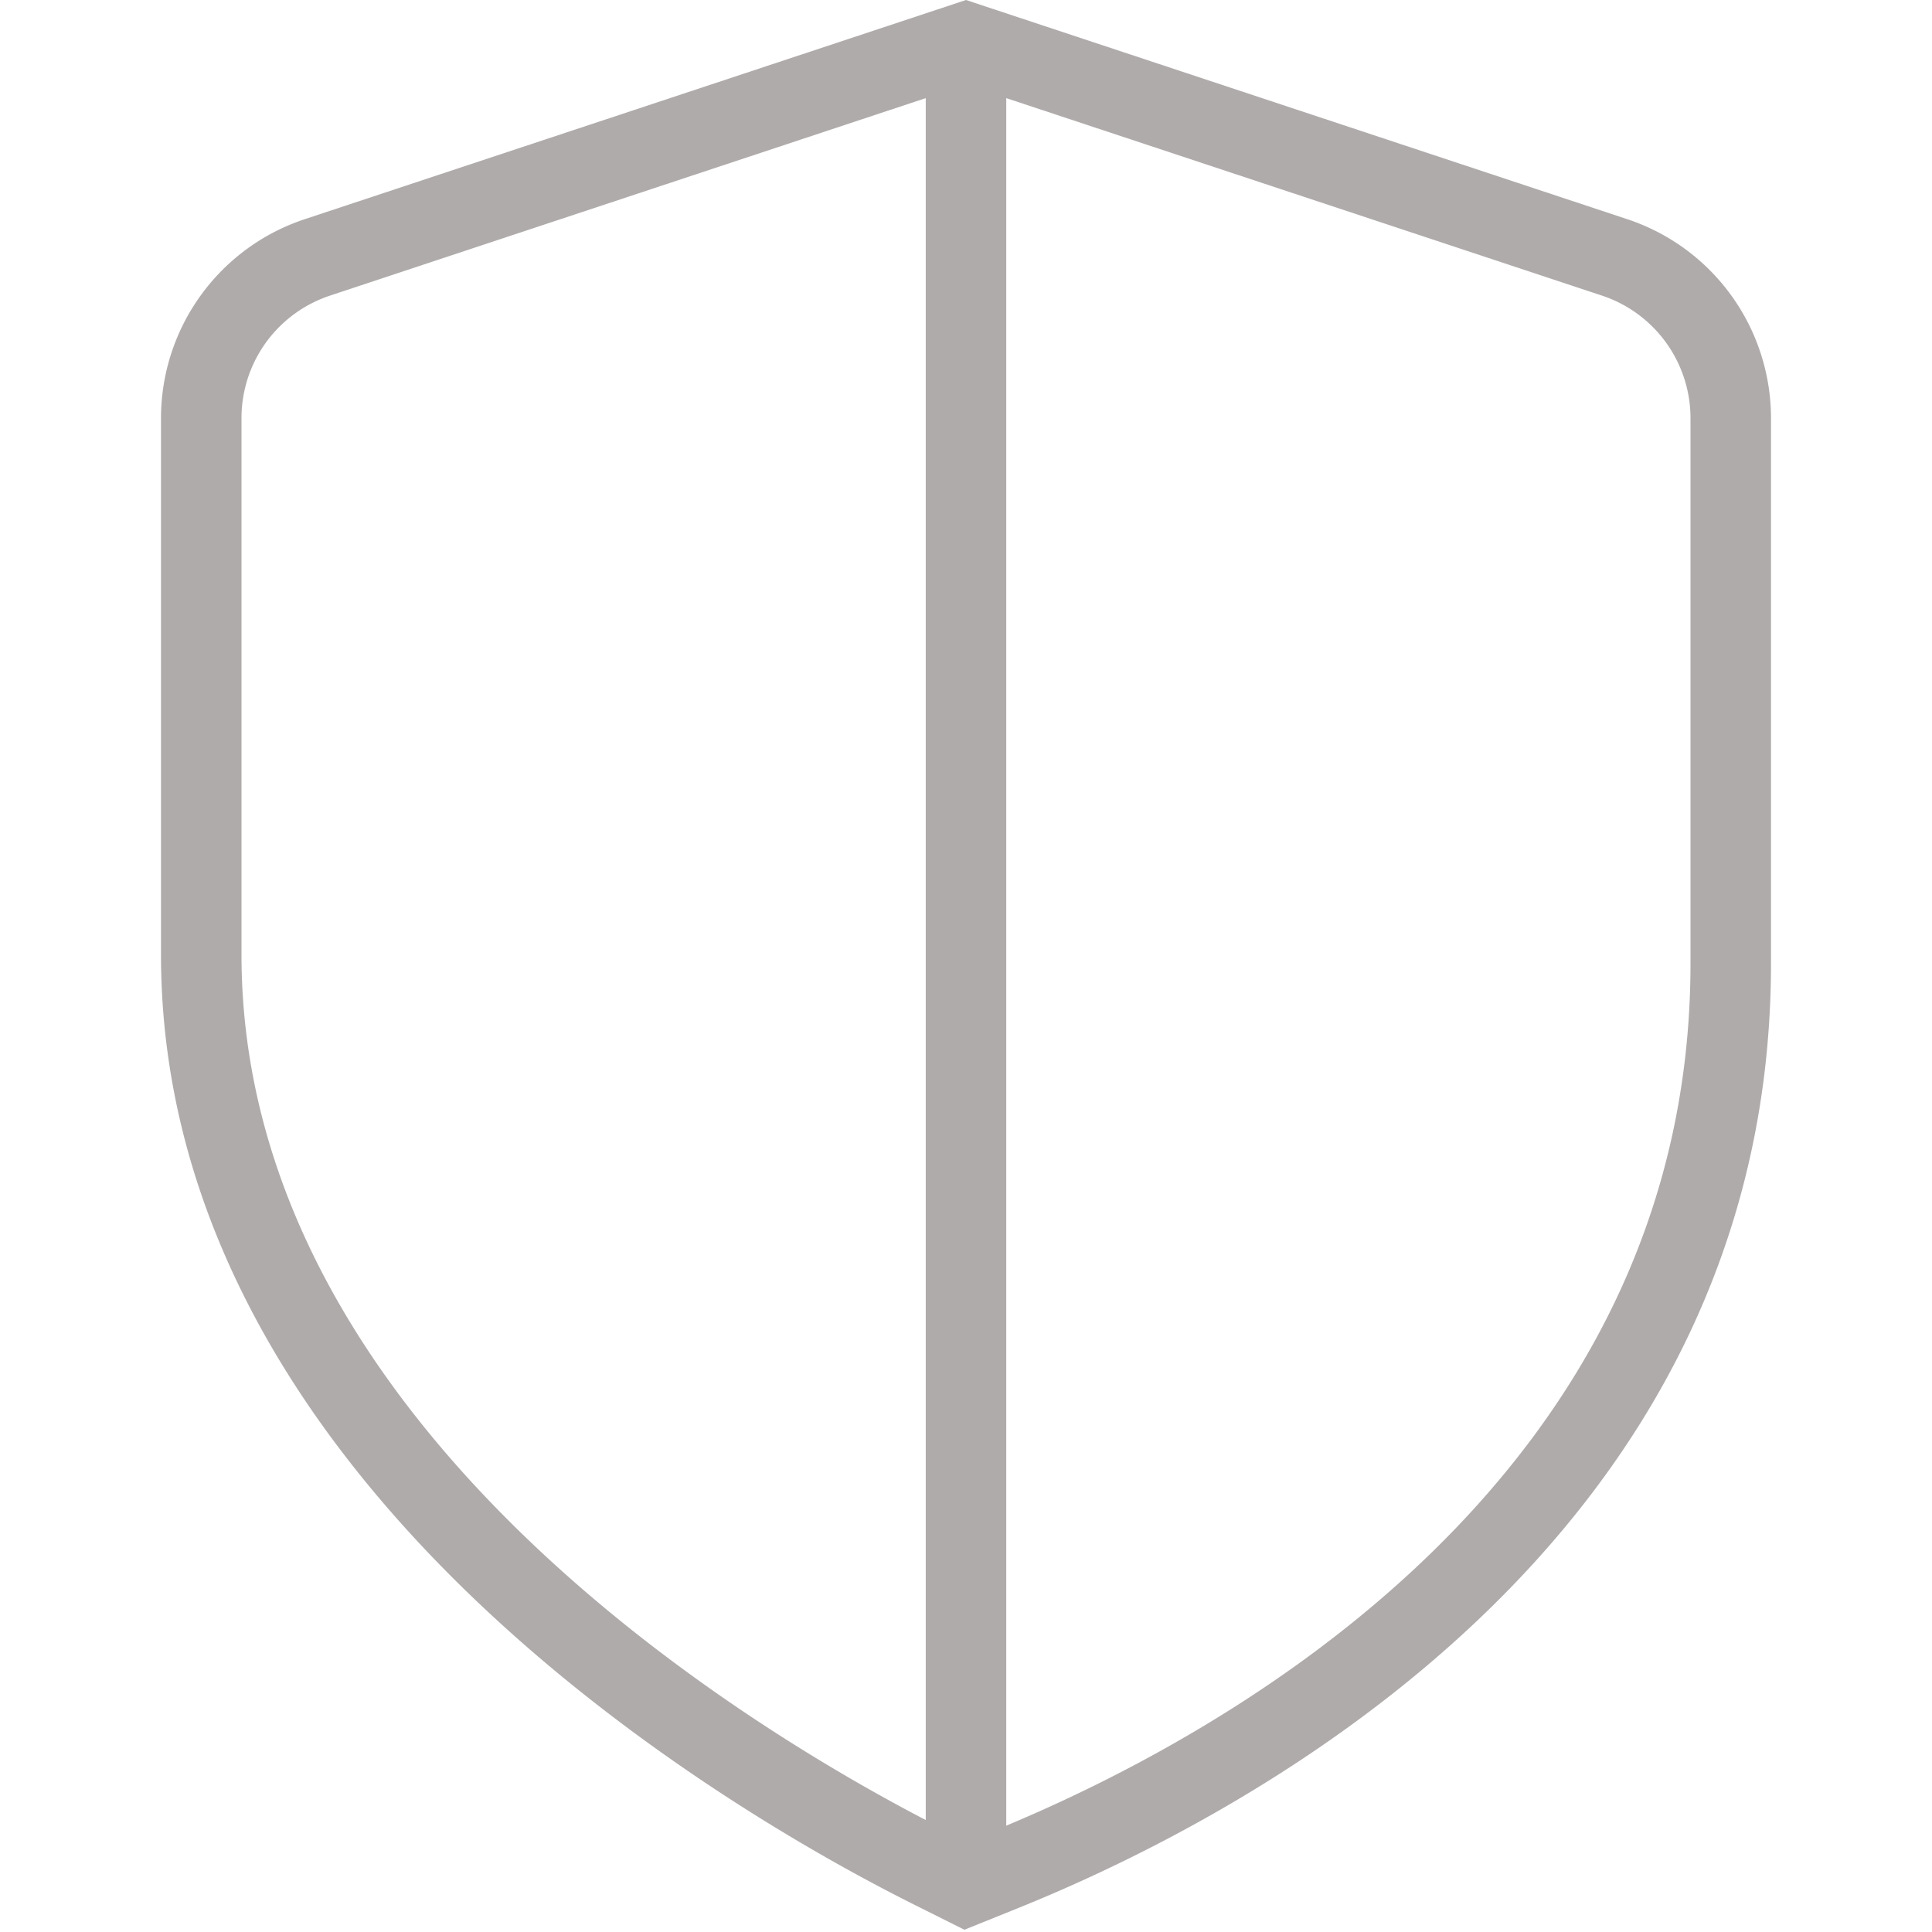 <svg xmlns="http://www.w3.org/2000/svg" version="1.1" xmlns:xlink="http://www.w3.org/1999/xlink" width="512" height="512" x="0" y="0" viewBox="0 0 24 24" style="enable-background:new 0 0 512 512" xml:space="preserve" class=""><g><path d="M20.212 2.722 12 0 3.788 2.722A2.604 2.604 0 0 0 2 5.195v6.664c0 6.609 7.159 10.703 9.354 11.8l.626.313.65-.262C15.447 22.577 22 19.165 22 11.967V5.195a2.605 2.605 0 0 0-1.788-2.473ZM3 11.858V5.194c0-.692.443-1.305 1.103-1.523L11.5 1.219v21.39C9.161 21.392 3 17.636 3 11.859Zm18 .108c0 6.399-5.76 9.568-8.5 10.713V1.219l7.397 2.452A1.605 1.605 0 0 1 21 5.194v6.772Z" fill="#b0abab" opacity="1" data-original="#000000"></path></g></svg>